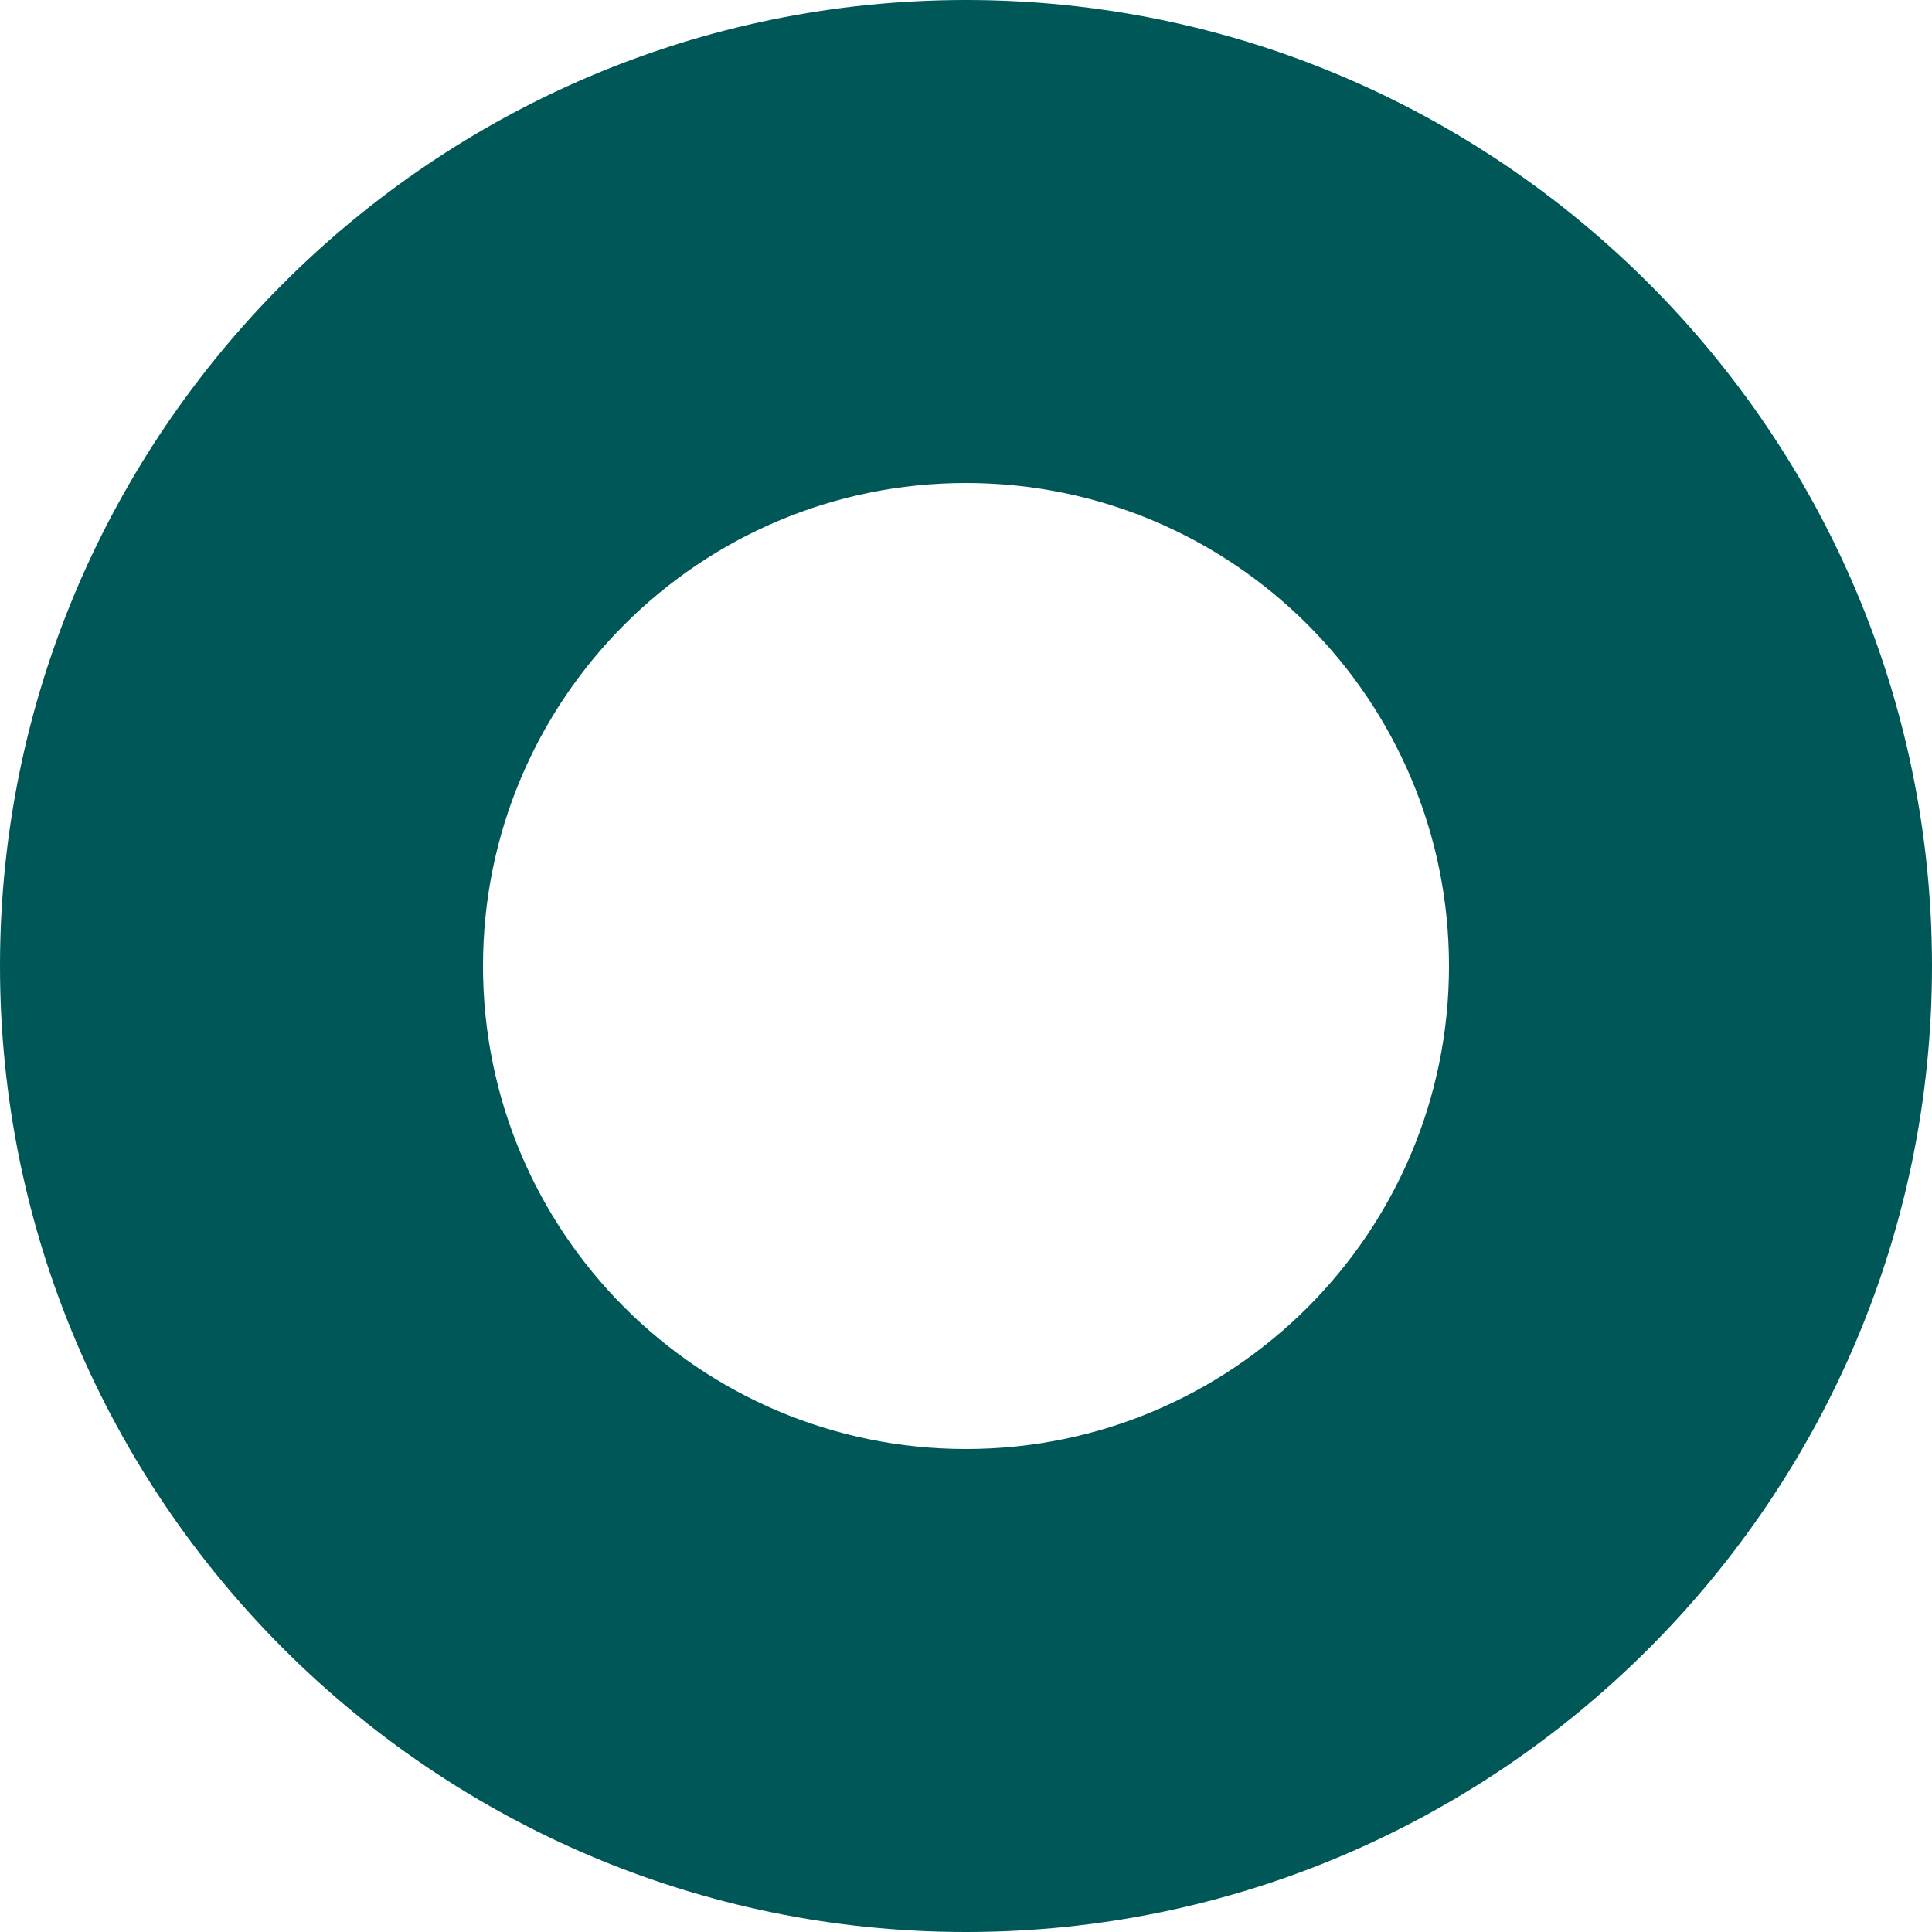 <?xml version="1.0" encoding="UTF-8"?><svg xmlns="http://www.w3.org/2000/svg" xmlns:xlink="http://www.w3.org/1999/xlink" xmlns:svgjs="http://svgjs.dev/svgjs" version="1.1" width="20px" height="20px" viewBox="0 0 20.72 20.72" aria-hidden="true"><defs><linearGradient class="cerosgradient" data-cerosgradient="true" id="CerosGradient_idbbca2832a" gradientUnits="userSpaceOnUse" x1="50%" y1="100%" x2="50%" y2="0%"><stop offset="0%" stop-color="#d1d1d1"/><stop offset="100%" stop-color="#d1d1d1"/></linearGradient><linearGradient/></defs><g><g transform="matrix(1, 0, 0, 1, 0, 0)"><path d="M10.36,20.72c5.71,0 10.36,-4.65 10.36,-10.36c0,-5.71 -4.65,-10.36 -10.36,-10.36c-5.71,0 -10.36,4.65 -10.36,10.36c0,5.71 4.65,10.36 10.36,10.36zM10.36,5.18c2.86,0 5.18,2.32 5.18,5.18c0,2.86 -2.32,5.18 -5.18,5.18c-2.86,0 -5.18,-2.32 -5.18,-5.18c0,-2.86 2.32,-5.18 5.18,-5.18z" transform="matrix(1,0,0,1,0,0)" fill-rule="nonzero" fill="#005758"/></g></g></svg>